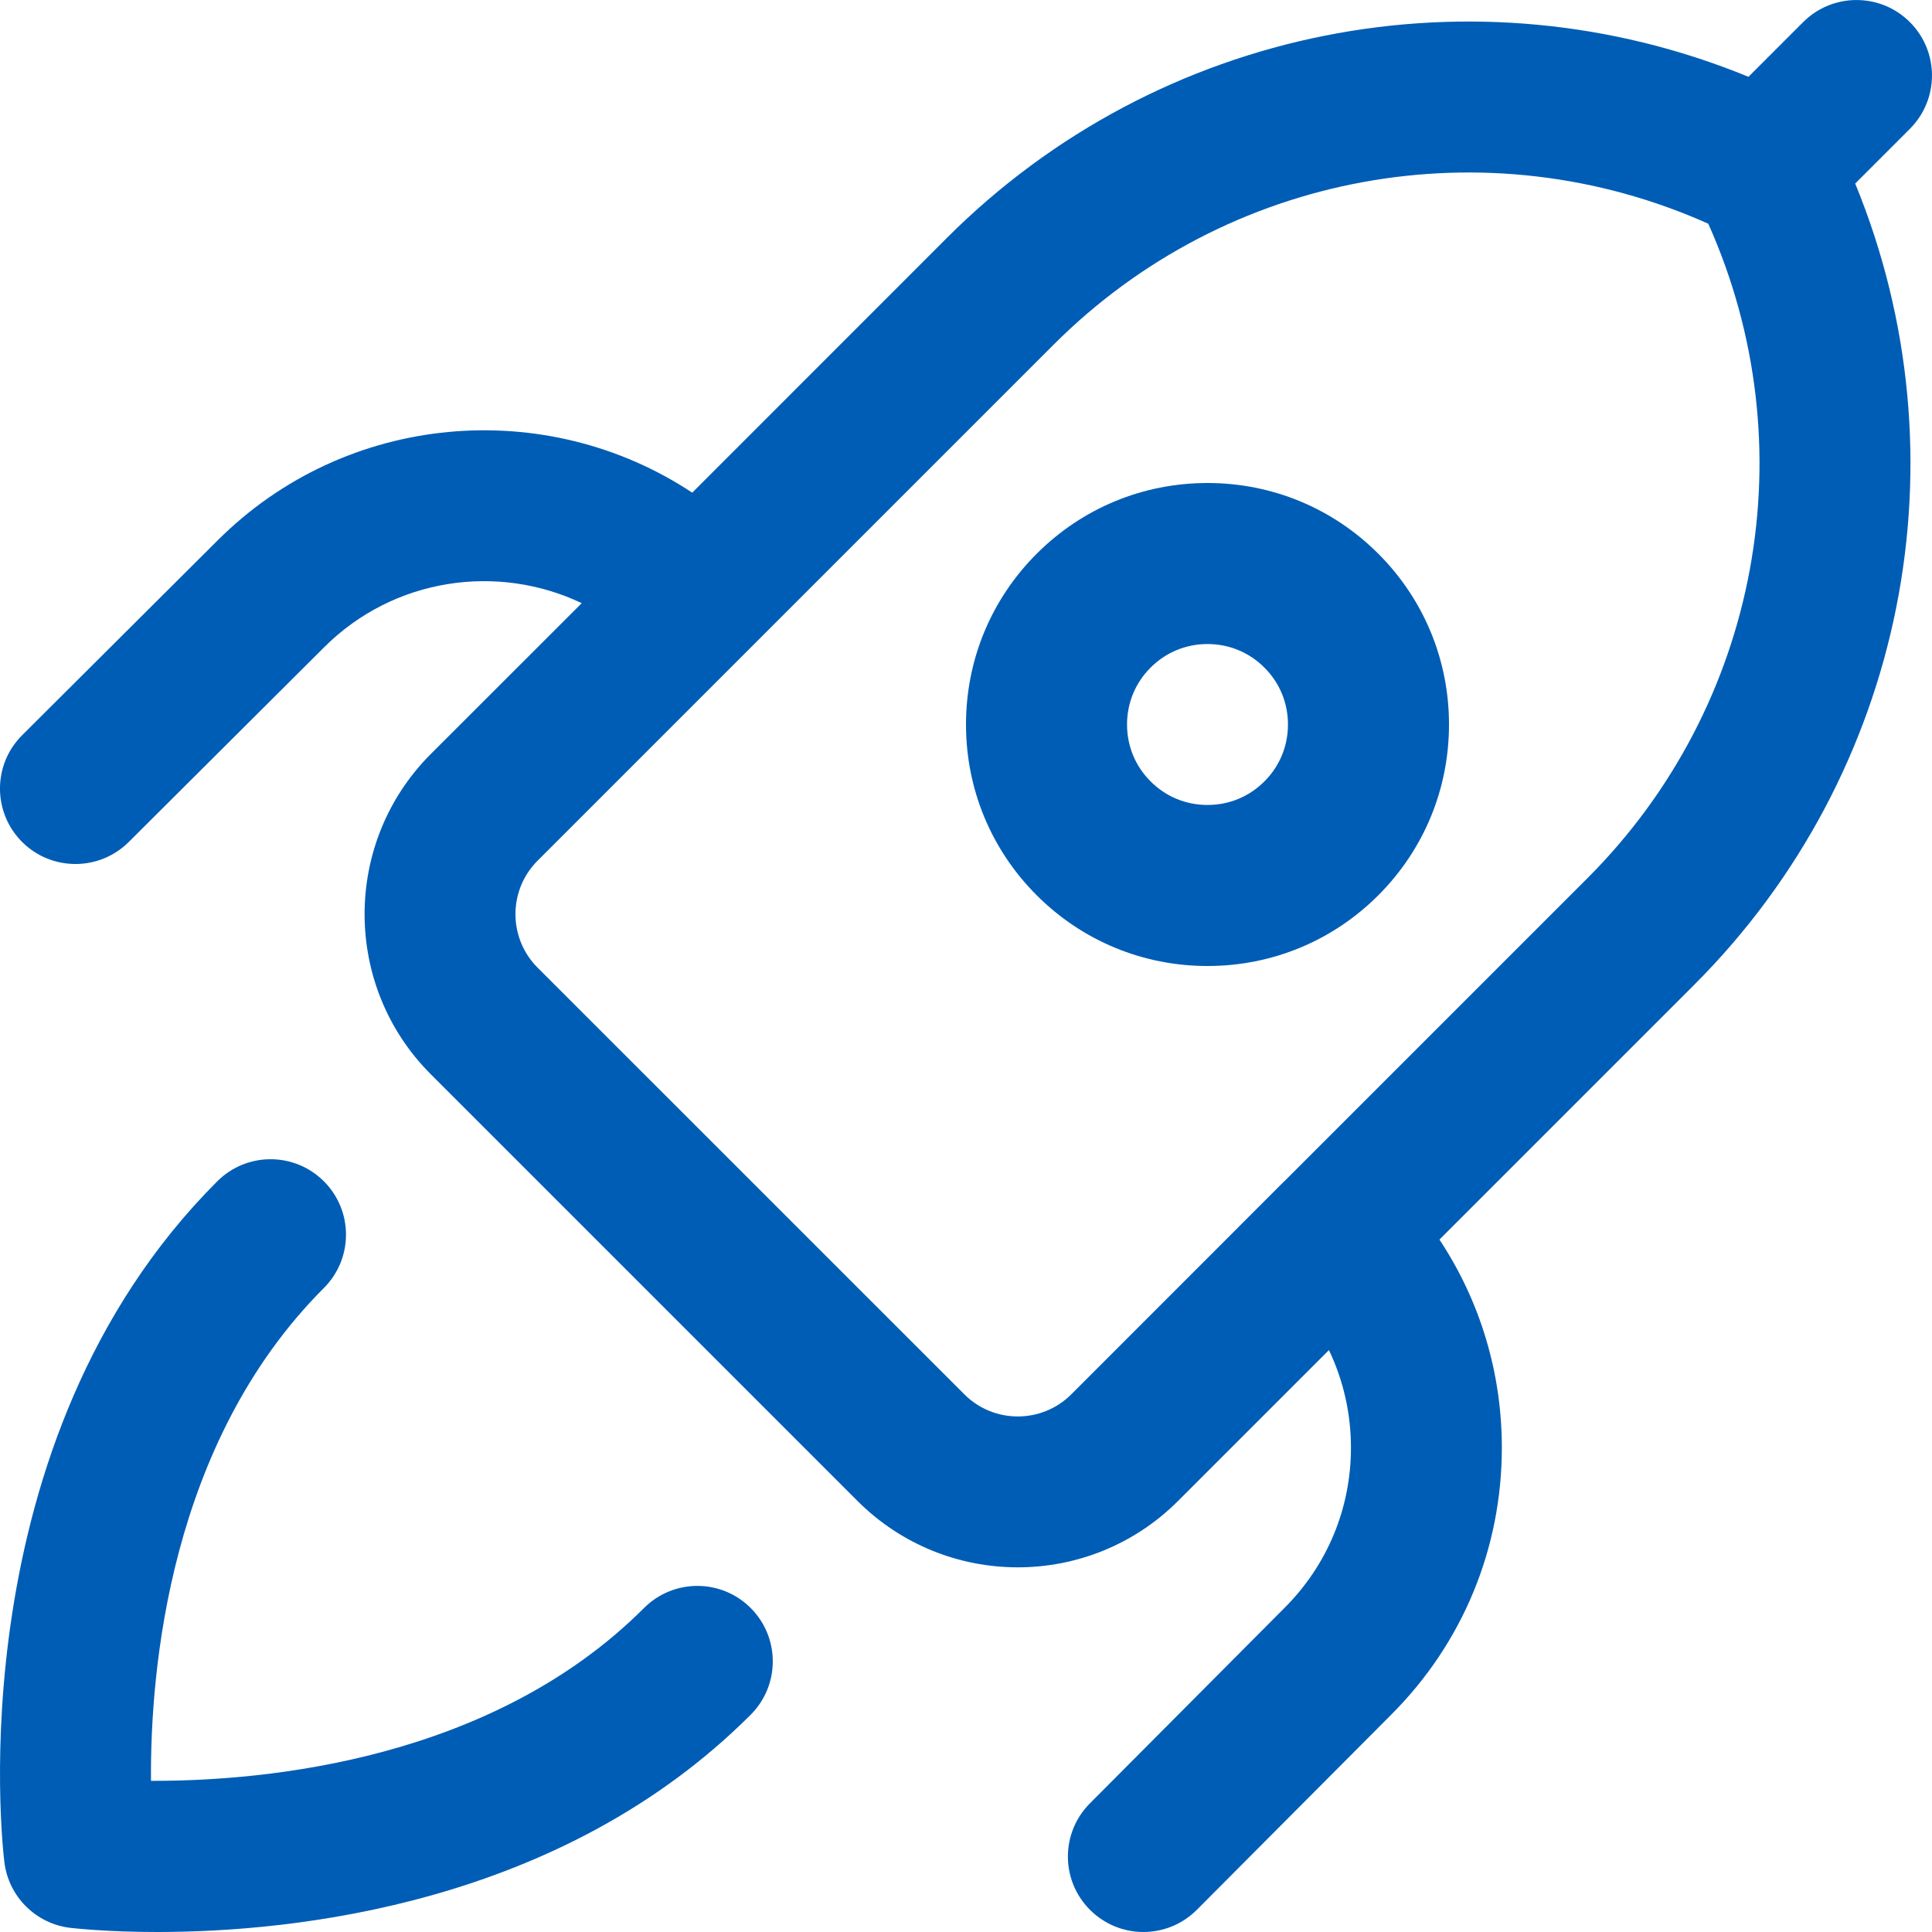<svg width="20" height="20" viewBox="0 0 20 20" fill="none" xmlns="http://www.w3.org/2000/svg">
<g clip-path="url(#clip0_612_27)">
<path d="M1.628 20C1.11 20 0.774 19.962 0.727 19.957C0.37 19.914 0.088 19.633 0.045 19.275C0.023 19.099 -0.449 14.926 2.249 12.229C2.554 11.924 3.048 11.924 3.353 12.229C3.658 12.534 3.658 13.028 3.353 13.333C1.749 14.937 1.554 17.302 1.563 18.435C1.576 18.435 1.589 18.435 1.601 18.435C2.751 18.435 5.091 18.222 6.667 16.646C6.972 16.341 7.466 16.341 7.771 16.646C8.076 16.951 8.076 17.446 7.771 17.751C5.802 19.72 3.039 20 1.628 20Z" fill="#005DB5"/>
<path d="M12.5 10C11.832 10 11.204 9.74 10.732 9.268C10.26 8.796 10 8.168 10 7.5C10 6.832 10.26 6.204 10.732 5.732C11.204 5.26 11.832 5 12.5 5C13.168 5 13.796 5.26 14.268 5.732C14.74 6.204 15 6.832 15 7.5C15 8.168 14.74 8.796 14.268 9.268C13.796 9.74 13.168 10 12.5 10ZM12.5 6.667C12.277 6.667 12.068 6.753 11.911 6.911C11.753 7.068 11.667 7.277 11.667 7.5C11.667 7.723 11.753 7.932 11.911 8.089C12.068 8.247 12.277 8.333 12.5 8.333C12.723 8.333 12.932 8.247 13.089 8.089C13.247 7.932 13.333 7.723 13.333 7.5C13.333 7.277 13.247 7.068 13.089 6.911C12.932 6.753 12.723 6.667 12.5 6.667Z" fill="#005DB5"/>
<path d="M19.771 1.334C20.076 1.028 20.076 0.534 19.771 0.229C19.466 -0.076 18.971 -0.076 18.666 0.229L18.1 0.795C15.267 -0.368 11.997 0.269 9.804 2.461L7.166 5.1C5.65 4.097 3.584 4.263 2.251 5.596L0.23 7.61C-0.076 7.914 -0.077 8.409 0.228 8.715C0.381 8.868 0.581 8.944 0.781 8.944C0.981 8.944 1.18 8.868 1.333 8.716L3.355 6.701C4.075 5.981 5.151 5.829 6.022 6.244L4.459 7.806C3.546 8.72 3.546 10.207 4.459 11.12L8.879 15.54C9.336 15.996 9.936 16.225 10.536 16.225C11.136 16.225 11.736 15.996 12.193 15.54L13.757 13.976C13.906 14.288 13.985 14.631 13.985 14.987C13.985 15.613 13.741 16.202 13.297 16.645L11.283 18.668C10.978 18.973 10.979 19.468 11.285 19.772C11.438 19.924 11.637 20 11.836 20C12.037 20 12.237 19.923 12.39 19.77L14.403 17.749C15.141 17.011 15.547 16.03 15.547 14.987C15.547 14.209 15.321 13.466 14.901 12.832L17.538 10.195C19.731 8.002 20.368 4.733 19.205 1.9L19.771 1.334ZM16.434 9.09L13.299 12.225C13.298 12.225 13.298 12.225 13.298 12.225C13.298 12.225 13.298 12.225 13.298 12.225L11.089 14.435C10.784 14.739 10.288 14.739 9.984 14.435L5.564 10.016C5.26 9.711 5.26 9.215 5.564 8.911L10.909 3.566C12.699 1.777 15.391 1.29 17.684 2.316C18.71 4.609 18.223 7.301 16.434 9.09Z" fill="#005DB5"/>
</g>
<defs>
<clipPath id="clip0_612_27">
<rect width="20" height="20" fill="white"/>
</clipPath>
</defs>
</svg>
